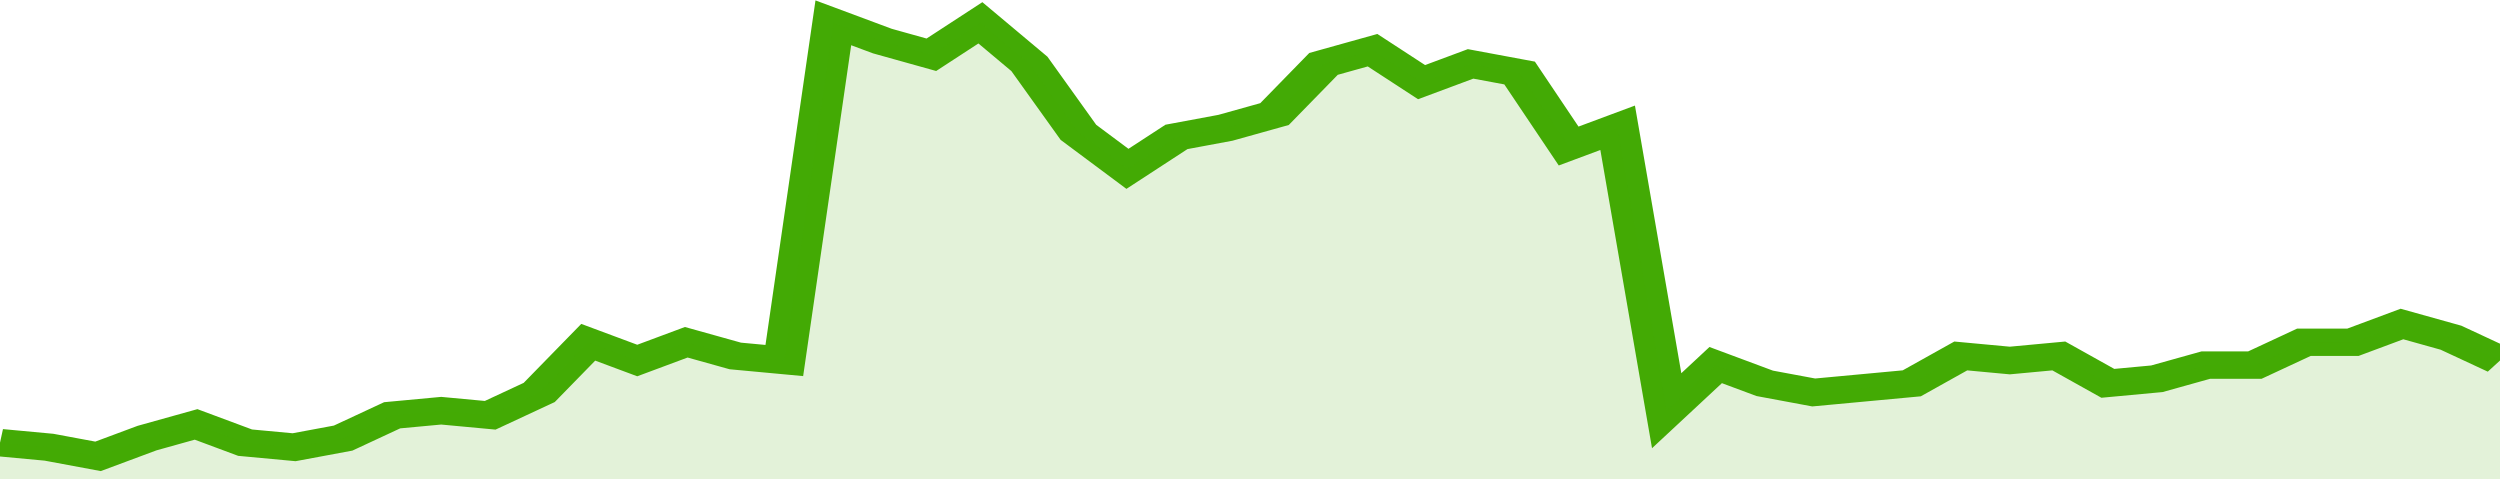 <svg xmlns="http://www.w3.org/2000/svg" viewBox="0 0 357 105" width="120" height="23" preserveAspectRatio="none">
				 <polyline fill="none" stroke="#43AA05" stroke-width="6" points="0, 97 7, 98 14, 100 21, 96 28, 93 35, 97 42, 98 49, 96 56, 91 63, 90 70, 91 77, 86 84, 75 91, 79 98, 75 105, 78 112, 79 119, 5 126, 9 133, 12 140, 5 147, 14 154, 29 161, 37 168, 30 175, 28 182, 25 189, 14 196, 11 203, 18 210, 14 217, 16 224, 32 231, 28 238, 90 245, 80 252, 84 259, 86 266, 85 273, 84 280, 78 287, 79 294, 78 301, 84 308, 83 315, 80 322, 80 329, 75 336, 75 343, 71 350, 74 357, 79 357, 79 "> </polyline>
				 <polygon fill="#43AA05" opacity="0.15" points="0, 105 0, 97 7, 98 14, 100 21, 96 28, 93 35, 97 42, 98 49, 96 56, 91 63, 90 70, 91 77, 86 84, 75 91, 79 98, 75 105, 78 112, 79 119, 5 126, 9 133, 12 140, 5 147, 14 154, 29 161, 37 168, 30 175, 28 182, 25 189, 14 196, 11 203, 18 210, 14 217, 16 224, 32 231, 28 238, 90 245, 80 252, 84 259, 86 266, 85 273, 84 280, 78 287, 79 294, 78 301, 84 308, 83 315, 80 322, 80 329, 75 336, 75 343, 71 350, 74 357, 79 357, 105 "></polygon>
			</svg>
